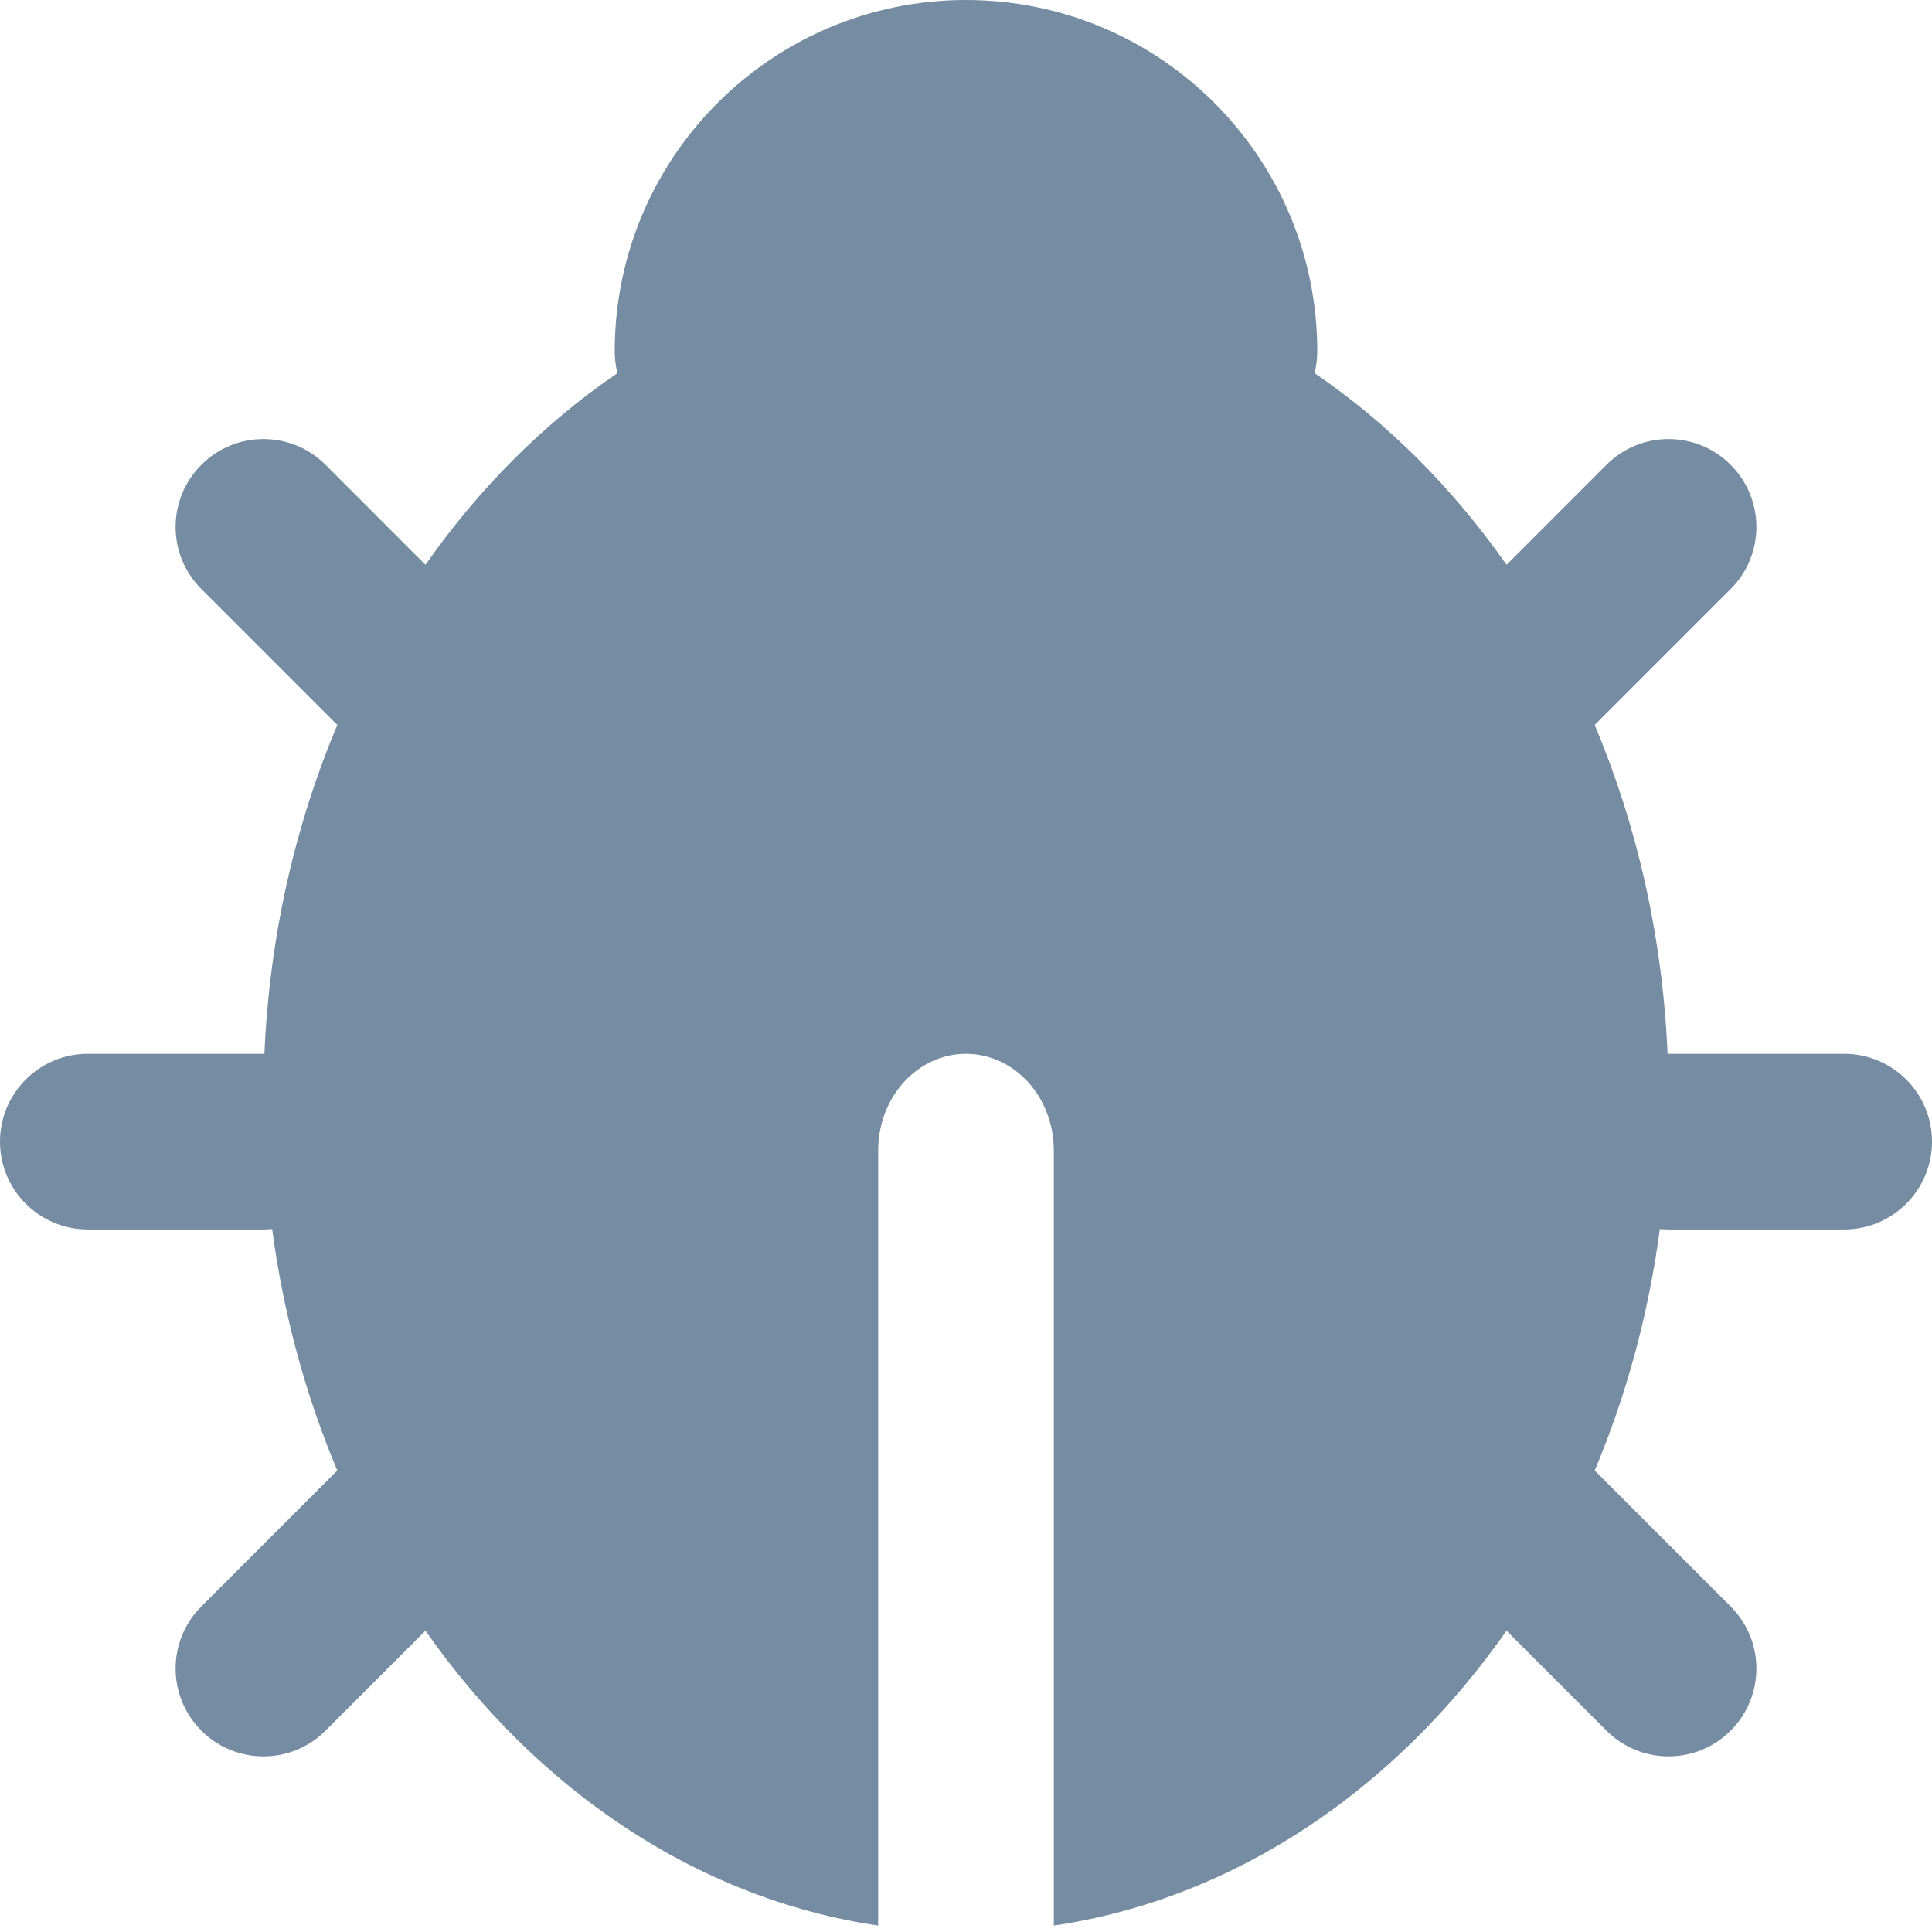 <?xml version="1.0" encoding="utf-8"?><!-- Uploaded to: SVG Repo, www.svgrepo.com, Generator: SVG Repo Mixer Tools -->
<svg width="800px" height="800px" viewBox="0 0 22 22" id="meteor-icon-kit__solid-bug" fill="none" xmlns="http://www.w3.org/2000/svg"><path fill-rule="evenodd" clip-rule="evenodd" d="M10 21.927C7.934 21.621 6.112 20.379 4.845 18.569L3.707 19.707C3.317 20.098 2.683 20.098 2.293 19.707C1.902 19.317 1.902 18.683 2.293 18.293L3.841 16.745C3.482 15.893 3.228 14.969 3.099 13.995C3.066 13.998 3.033 14 3 14H1C0.448 14 0 13.552 0 13C0 12.448 0.448 12 1 12H3C3.004 12 3.007 12 3.011 12C3.069 10.659 3.362 9.392 3.841 8.255L2.293 6.707C1.902 6.317 1.902 5.683 2.293 5.293C2.683 4.902 3.317 4.902 3.707 5.293L4.845 6.431C5.456 5.558 6.197 4.817 7.031 4.249C7.011 4.17 7 4.086 7 4C7 1.791 8.791 0 11 0C13.209 0 15 1.791 15 4C15 4.086 14.989 4.17 14.969 4.249C15.803 4.817 16.544 5.558 17.155 6.431L18.293 5.293C18.683 4.902 19.317 4.902 19.707 5.293C20.098 5.683 20.098 6.317 19.707 6.707L18.159 8.255C18.638 9.392 18.931 10.659 18.989 12C18.993 12 18.996 12 19 12H21C21.552 12 22 12.448 22 13C22 13.552 21.552 14 21 14H19C18.967 14 18.934 13.998 18.901 13.995C18.772 14.969 18.518 15.893 18.159 16.745L19.707 18.293C20.098 18.683 20.098 19.317 19.707 19.707C19.317 20.098 18.683 20.098 18.293 19.707L17.155 18.569C15.888 20.379 14.066 21.621 12 21.927C12 21.918 12 21.909 12 21.9V13.1C12 12.492 11.552 12 11 12C10.448 12 10 12.492 10 13.1V21.9C10 21.909 10 21.918 10 21.927z" fill="#758CA3"/></svg>